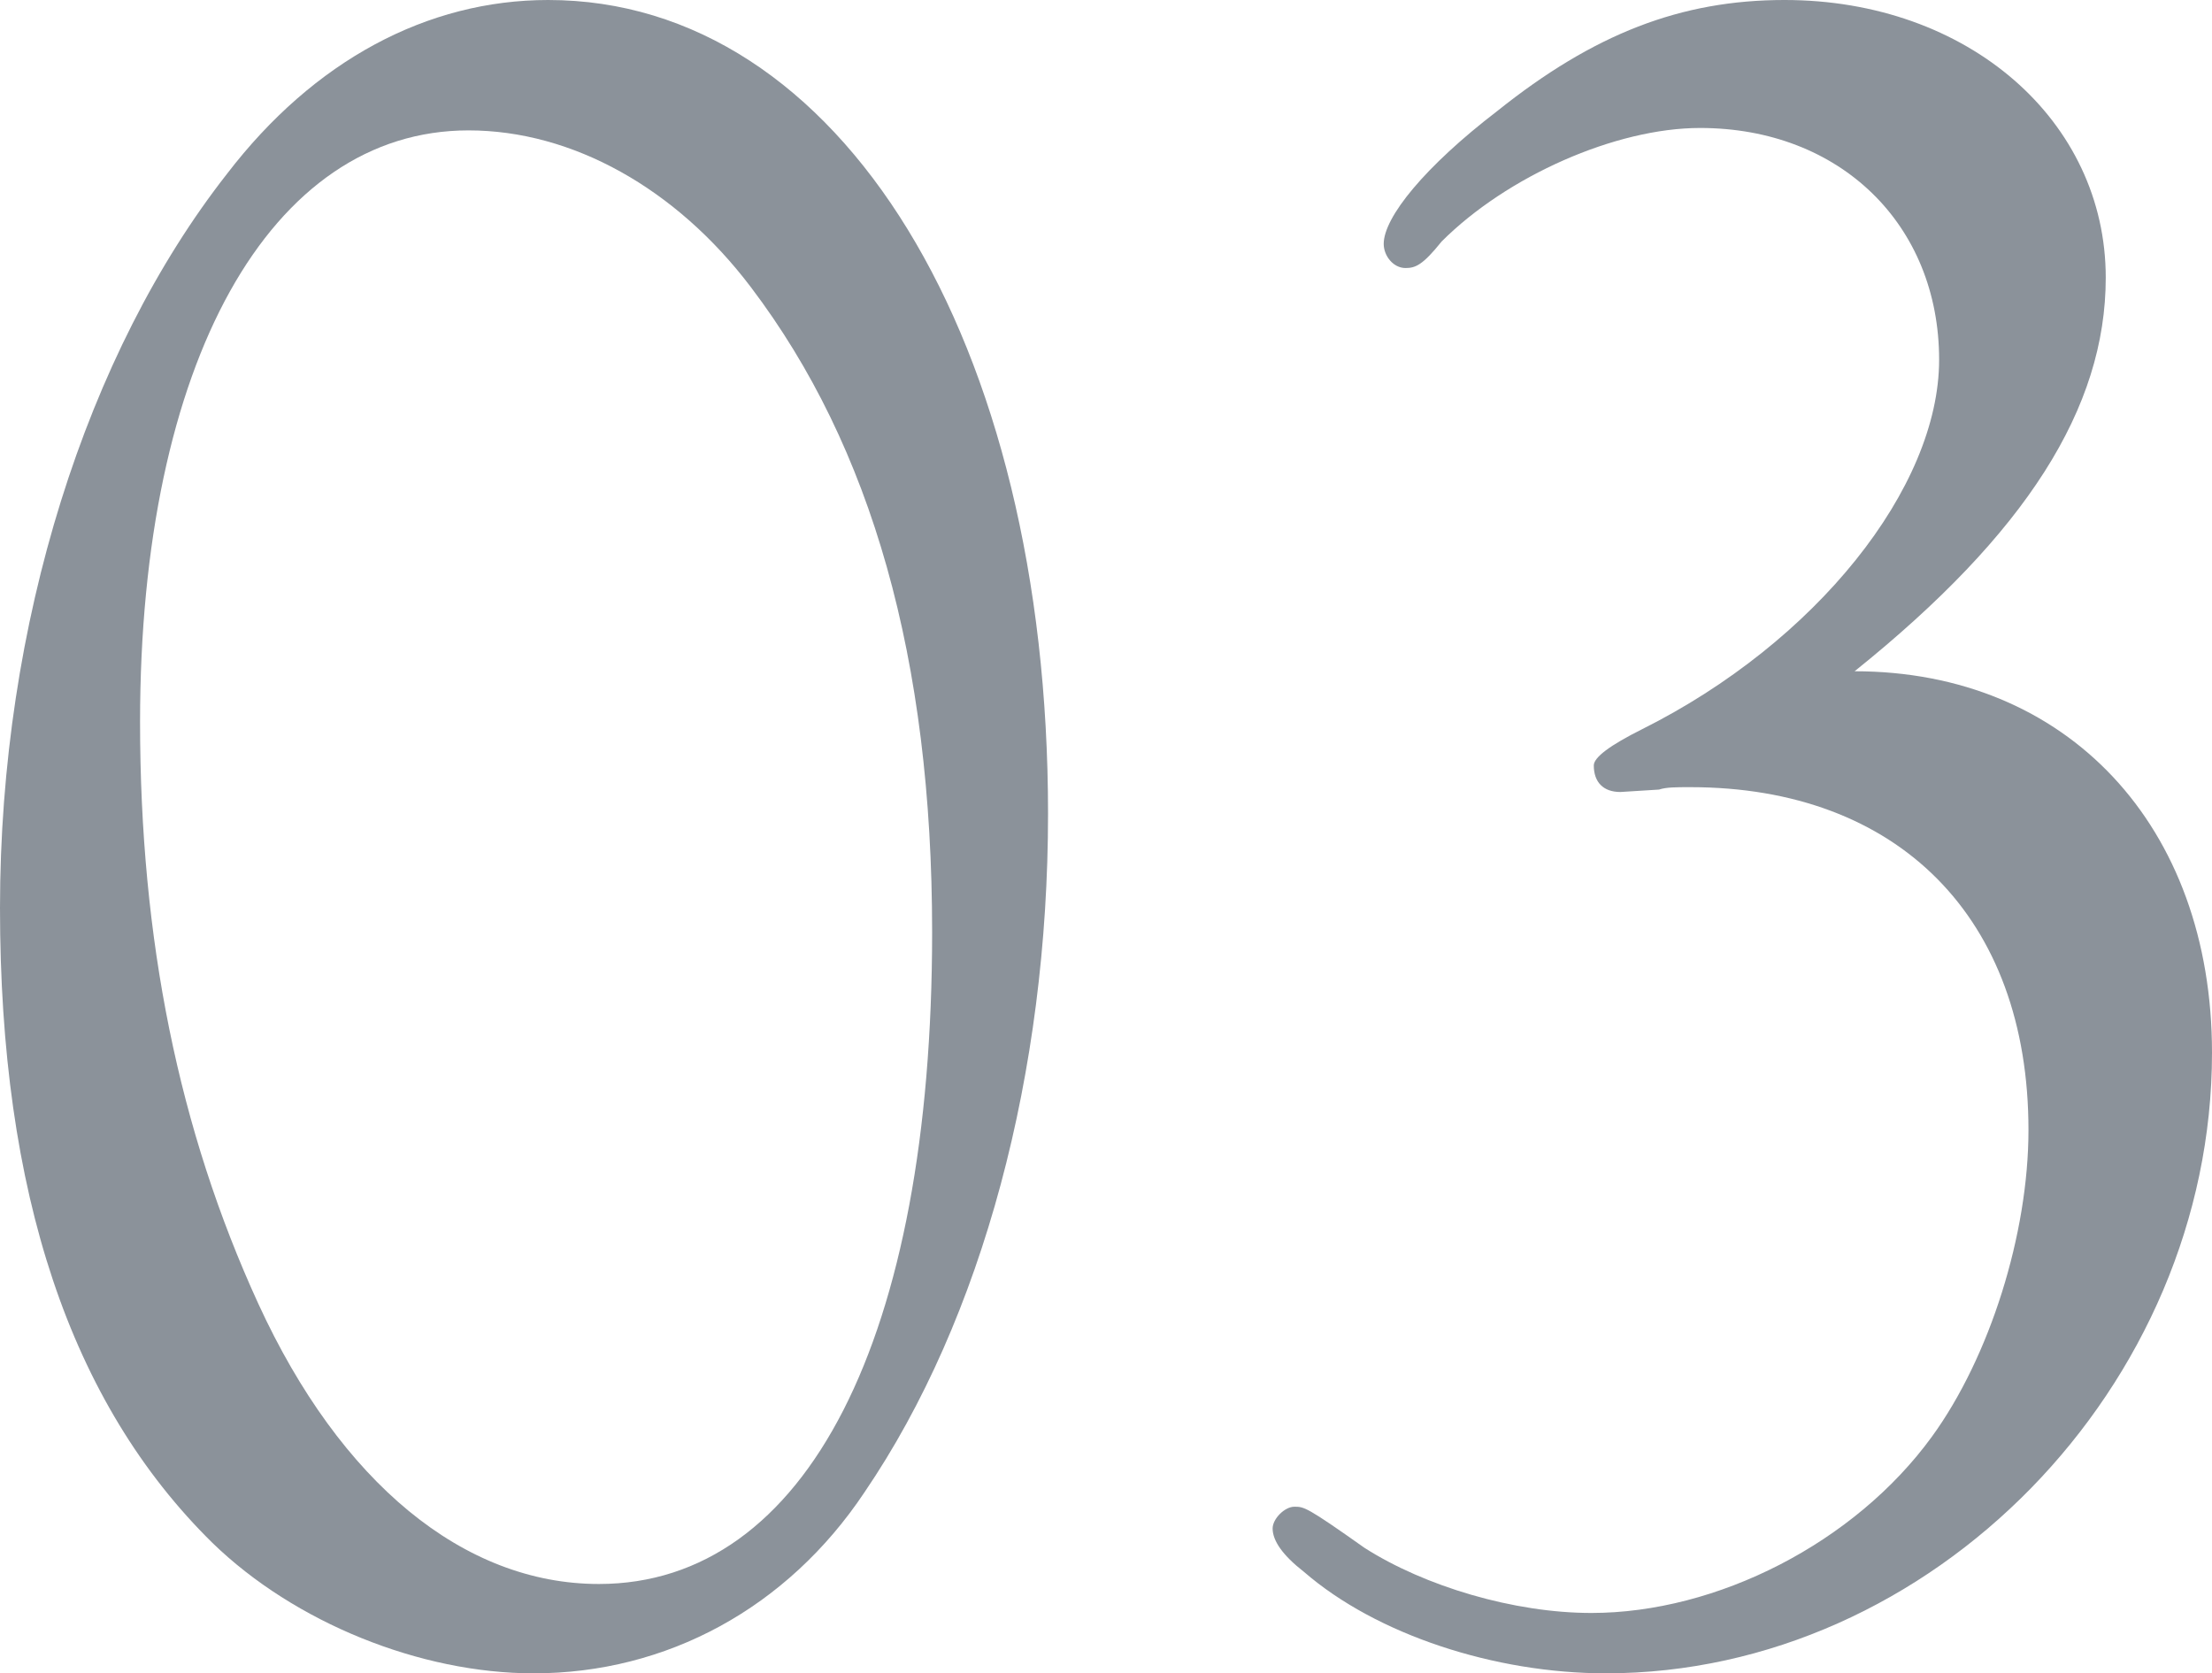 <?xml version="1.0" encoding="UTF-8"?><svg id="_レイヤー_2" xmlns="http://www.w3.org/2000/svg" viewBox="0 0 45.8 34.65"><defs><style>.cls-1{fill:#8b929a;}</style></defs><g id="design"><path class="cls-1" d="M21.7,16.85c0,5.35-1.35,10.45-3.8,14.05-1.6,2.4-4.1,3.75-6.85,3.75-2.35,0-4.95-1.05-6.65-2.7C1.45,29.05,0,24.7,0,18.8S1.8,7.3,4.7,3.6C6.5,1.25,8.85,0,11.35,0c6.05,0,10.35,7.05,10.35,16.85ZM2.9,14.95c0,4.5.8,8.45,2.45,12.05,1.7,3.7,4.25,5.8,7.05,5.8,4.3,0,6.9-5.1,6.9-13.5,0-5.65-1.25-10.05-3.75-13.35-1.55-2.05-3.7-3.25-5.85-3.25-4.1,0-6.8,4.8-6.8,12.25Z"/><path class="cls-1" d="M33.55,16.4c-.35,0-.55-.2-.55-.55q0-.25,1-.75c3.6-1.8,6.15-5,6.15-7.65,0-2.8-2.05-4.8-4.95-4.8-1.75,0-4,1-5.35,2.35-.4.5-.55.55-.75.55-.25,0-.45-.25-.45-.5,0-.55.85-1.6,2.35-2.75,2-1.6,3.8-2.3,5.95-2.3,3.8,0,6.65,2.5,6.65,5.75,0,2.7-1.65,5.3-5.2,8.15,4.4,0,7.4,3.2,7.4,7.9,0,6.9-5.8,12.85-12.55,12.85-2.3,0-4.75-.8-6.25-2.1-.45-.35-.65-.65-.65-.9,0-.2.25-.45.45-.45s.25,0,1.45.85c1.25.8,3.1,1.35,4.7,1.35,2.6,0,5.45-1.45,7.05-3.65,1.2-1.65,2-4.2,2-6.35,0-4.4-2.7-7.1-7-7.1-.3,0-.5,0-.65.05l-.8.05Z"/></g></svg>